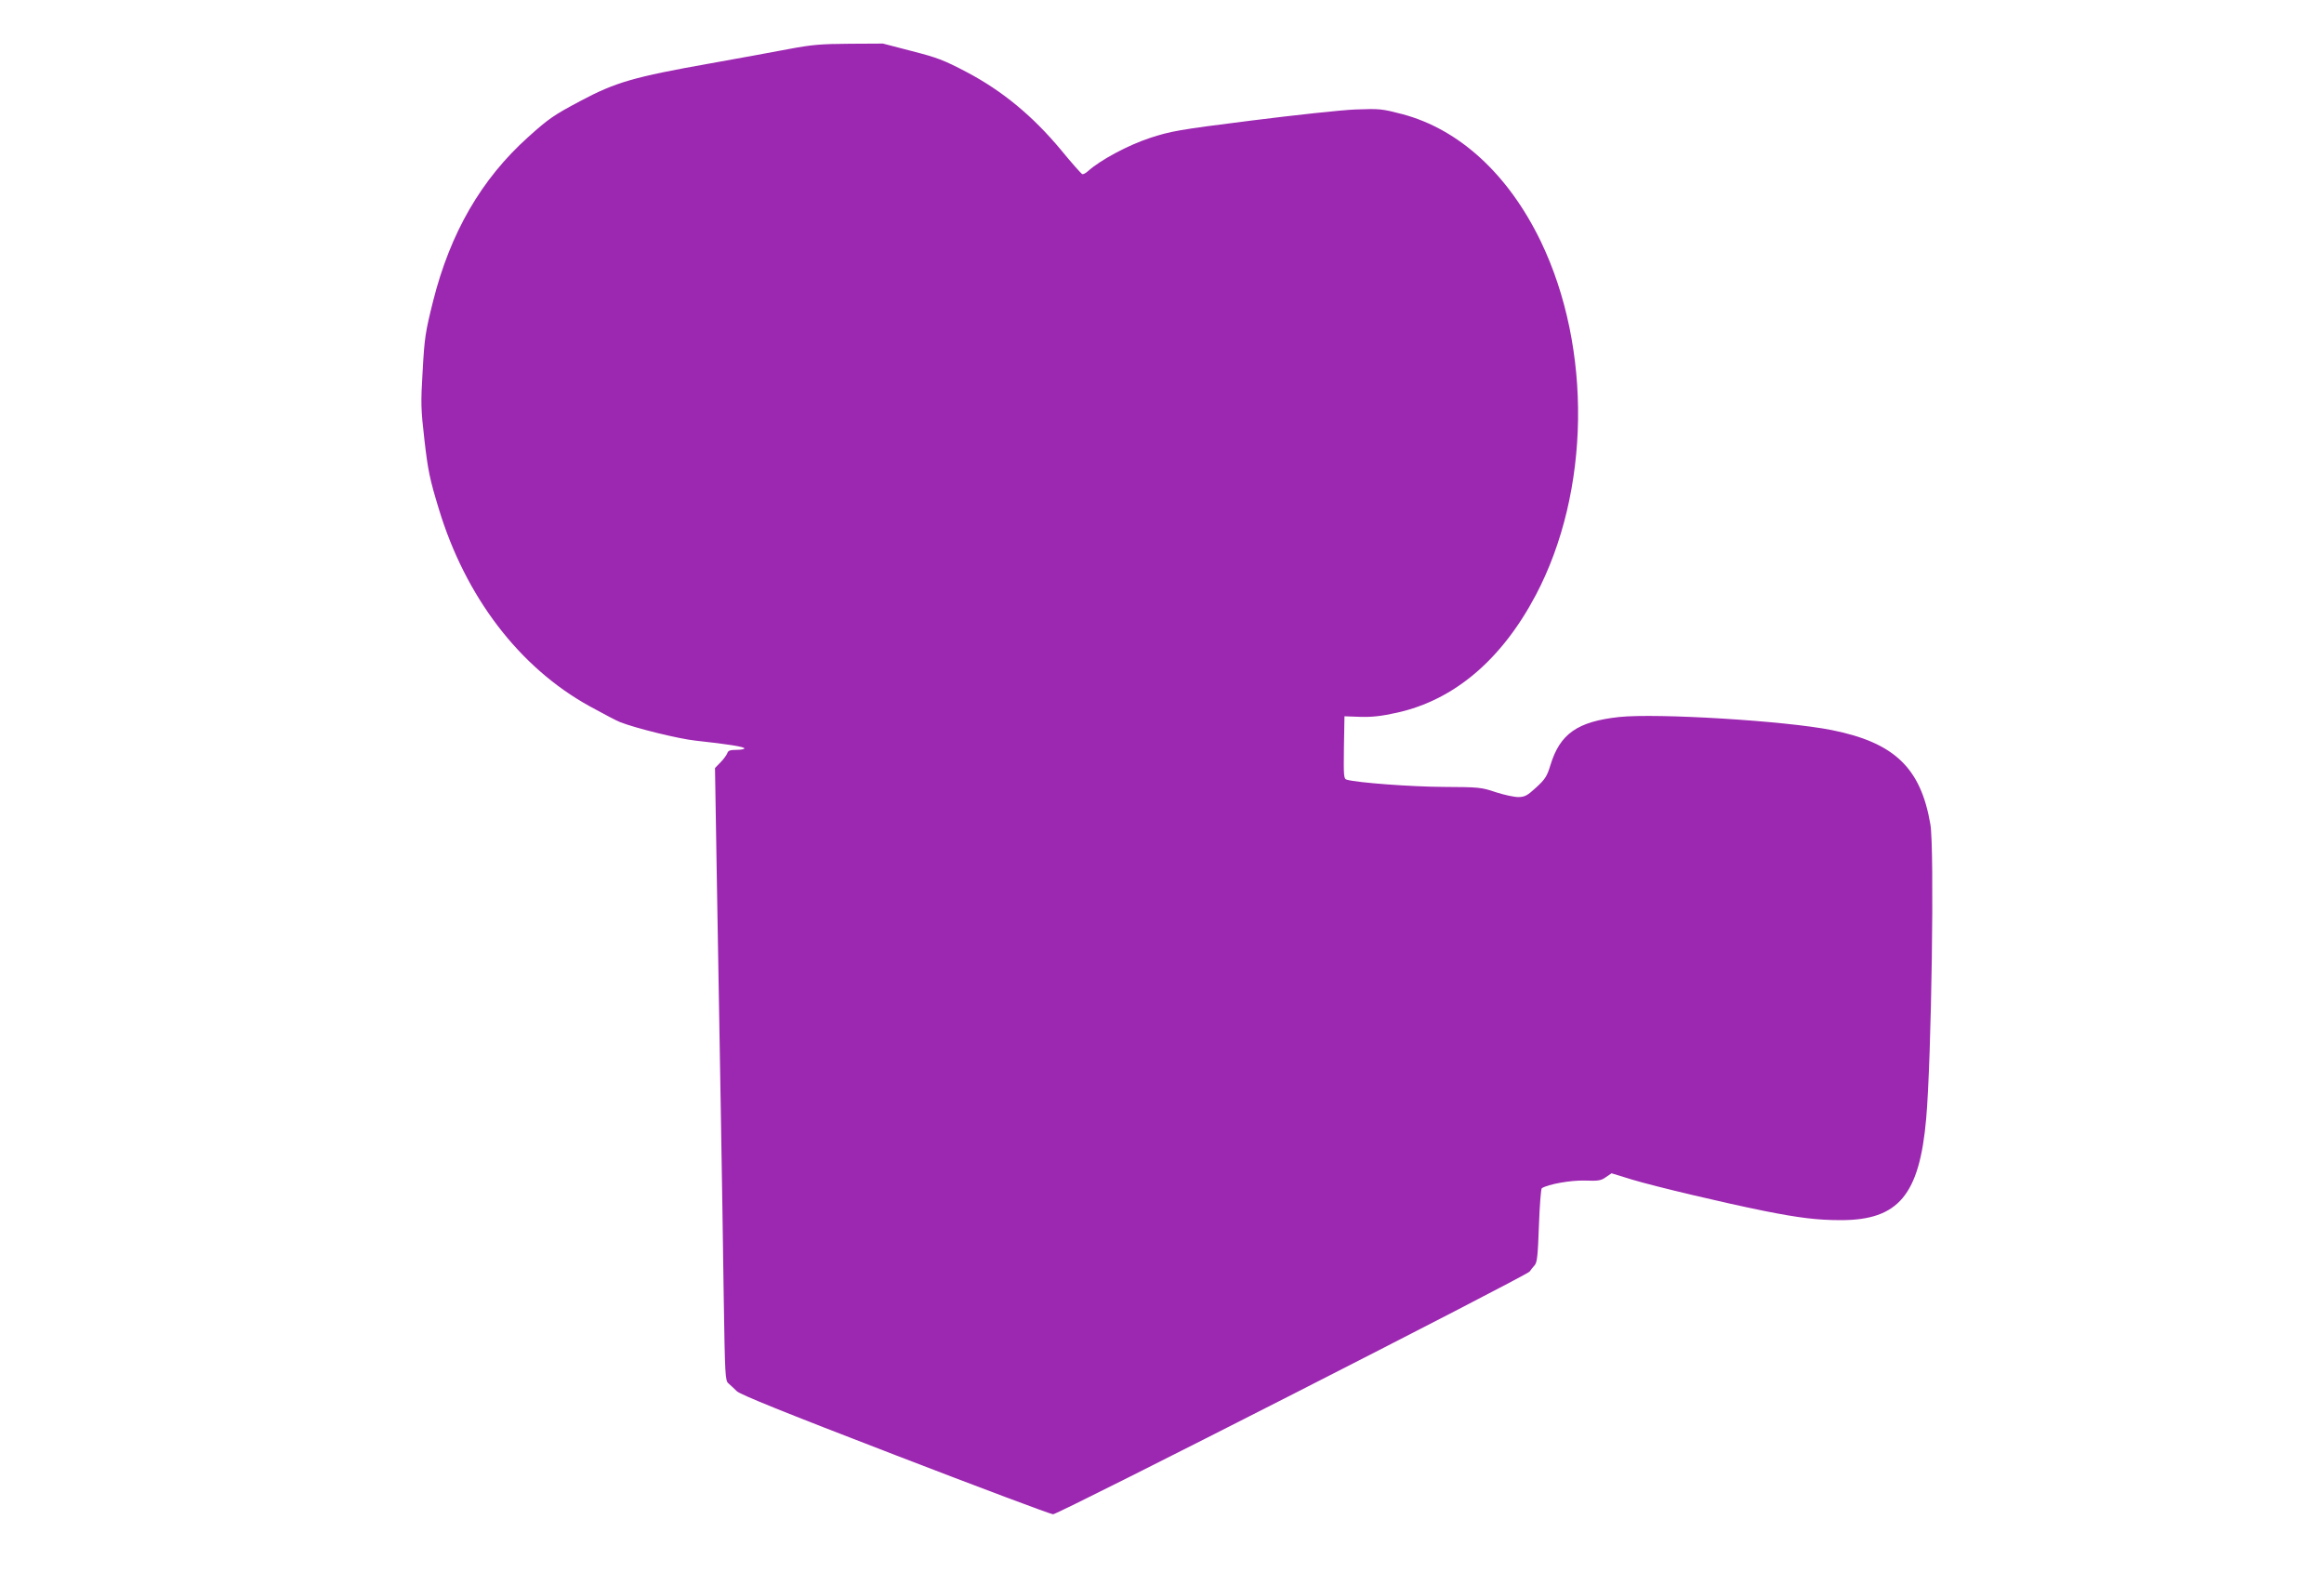 <?xml version="1.0" standalone="no"?>
<!DOCTYPE svg PUBLIC "-//W3C//DTD SVG 20010904//EN"
 "http://www.w3.org/TR/2001/REC-SVG-20010904/DTD/svg10.dtd">
<svg version="1.0" xmlns="http://www.w3.org/2000/svg"
 width="1280pt" height="866pt" viewBox="0 0 1280 866"
 preserveAspectRatio="xMidYMid meet">
<g transform="translate(0,866) scale(0.1,-0.1)"
fill="#9c27b0" stroke="none">
<path d="M4345 8390 c-82 -16 -277 -51 -432 -79 -423 -75 -523 -104 -718 -208
-143 -76 -173 -96 -285 -197 -259 -232 -430 -528 -525 -906 -42 -168 -47 -200
-57 -380 -11 -182 -10 -212 10 -386 19 -165 29 -213 78 -374 147 -487 444
-876 832 -1090 76 -42 151 -81 167 -87 86 -34 323 -92 415 -102 184 -20 270
-34 270 -43 0 -4 -20 -8 -44 -8 -34 0 -46 -4 -50 -18 -4 -10 -20 -33 -37 -50
l-31 -32 11 -662 c6 -365 16 -915 21 -1223 5 -308 13 -769 16 -1024 7 -437 8
-465 26 -480 10 -9 31 -28 46 -43 20 -19 252 -113 873 -352 465 -179 856 -326
869 -326 30 0 2611 1315 2625 1337 6 9 18 24 27 34 14 15 18 50 24 219 4 110
11 203 16 206 36 22 157 44 235 42 77 -3 92 0 118 19 l31 21 114 -35 c127 -38
493 -125 725 -172 195 -39 296 -51 424 -51 317 0 433 138 470 560 29 328 46
1488 23 1620 -53 311 -198 450 -543 519 -255 51 -963 94 -1171 72 -230 -25
-326 -92 -379 -266 -18 -60 -29 -77 -78 -122 -49 -45 -62 -52 -98 -53 -23 0
-79 12 -125 27 -79 27 -93 28 -288 29 -178 1 -476 23 -533 40 -16 5 -17 20
-15 177 l3 172 85 -3 c65 -2 115 3 205 23 315 70 576 292 764 648 300 569 311
1358 27 1948 -178 368 -447 616 -761 700 -116 30 -125 31 -260 26 -77 -3 -335
-31 -573 -61 -405 -51 -442 -58 -559 -96 -121 -40 -272 -121 -340 -182 -12
-11 -26 -19 -32 -17 -6 2 -59 62 -118 134 -156 187 -322 324 -517 427 -129 68
-165 81 -305 117 l-158 41 -184 -1 c-157 -1 -206 -5 -334 -29z"/>
</g>
</svg>
